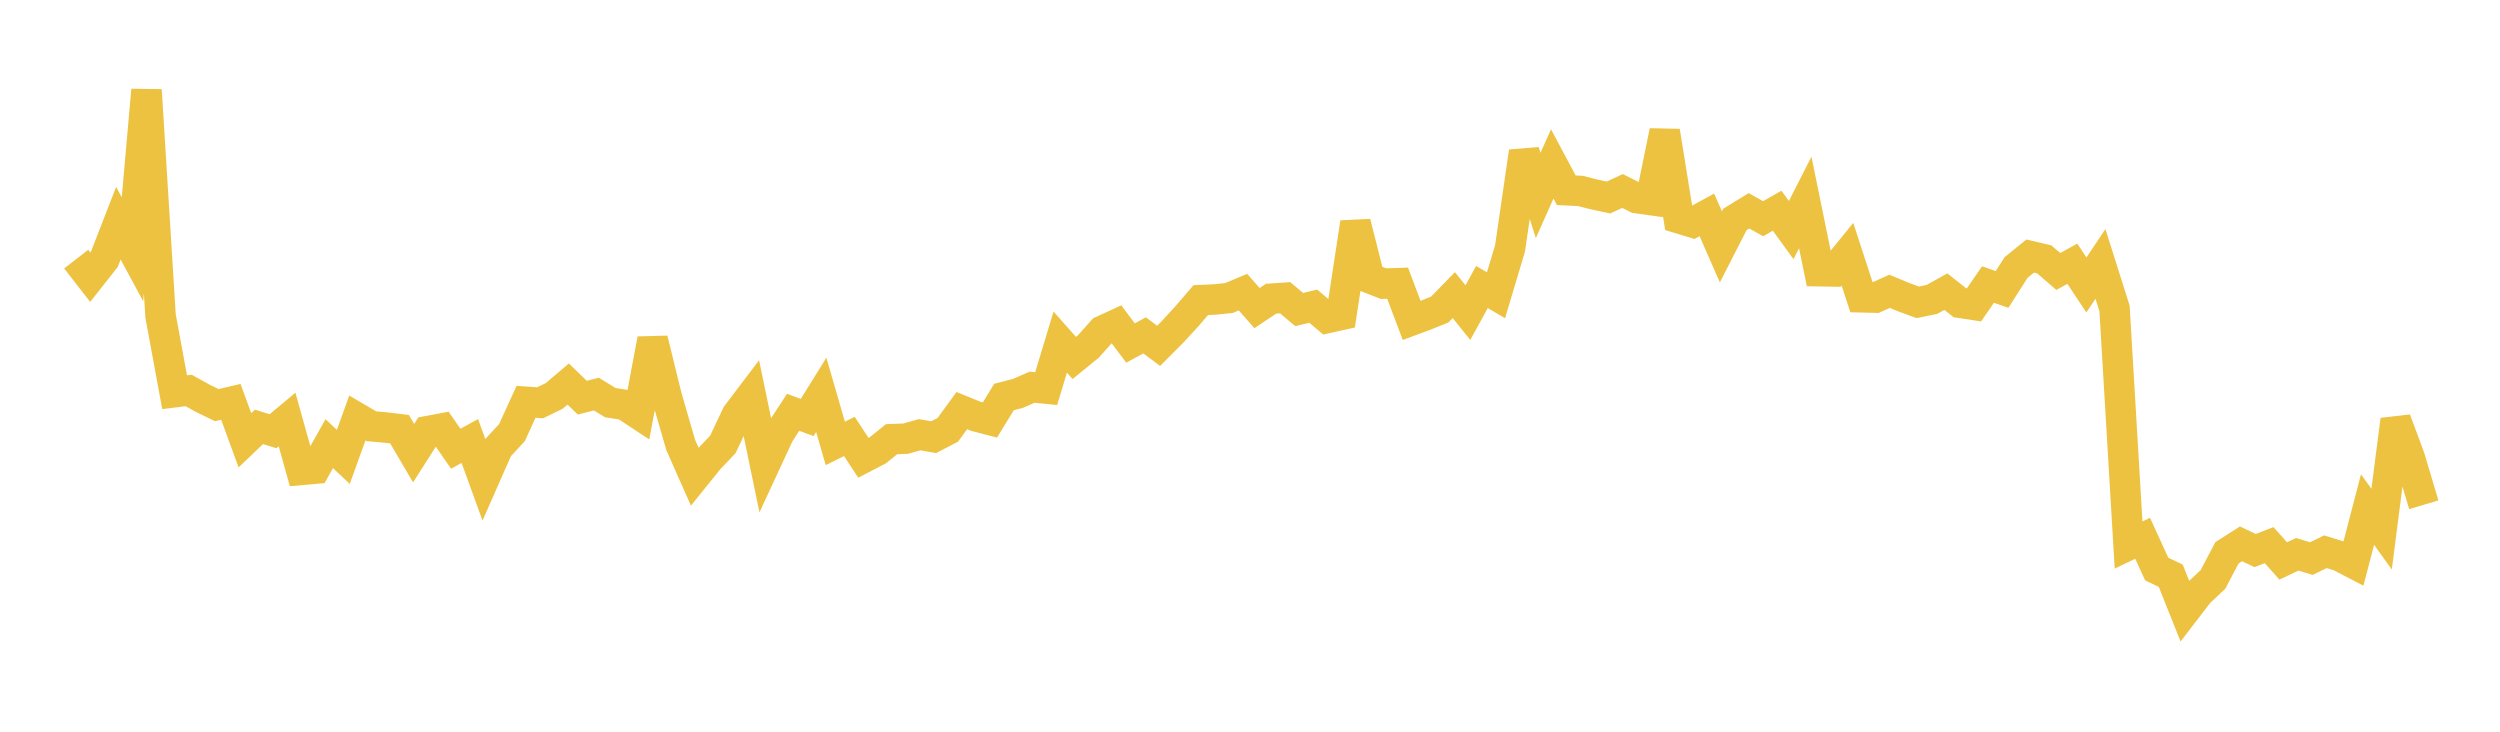 <svg width="164" height="48" xmlns="http://www.w3.org/2000/svg" xmlns:xlink="http://www.w3.org/1999/xlink"><path fill="none" stroke="rgb(237,194,64)" stroke-width="2" d="M5,16.997L5.922,18.184L6.844,17.015L7.766,14.641L8.689,16.352L9.611,5.908L10.533,20.727L11.455,25.73L12.377,25.615L13.299,26.127L14.222,26.578L15.144,26.361L16.066,28.883L16.988,28.003L17.91,28.288L18.832,27.52L19.754,30.825L20.677,30.743L21.599,29.103L22.521,29.972L23.443,27.42L24.365,27.962L25.287,28.043L26.21,28.155L27.132,29.729L28.054,28.283L28.976,28.109L29.898,29.437L30.82,28.929L31.743,31.468L32.665,29.375L33.587,28.375L34.509,26.358L35.431,26.424L36.353,25.974L37.275,25.193L38.198,26.087L39.12,25.851L40.042,26.416L40.964,26.557L41.886,27.164L42.808,22.253L43.731,26.004L44.653,29.186L45.575,31.268L46.497,30.124L47.419,29.154L48.341,27.206L49.263,25.99L50.186,30.447L51.108,28.459L52.03,27.047L52.952,27.387L53.874,25.902L54.796,29.088L55.719,28.632L56.641,30.035L57.563,29.555L58.485,28.812L59.407,28.777L60.329,28.517L61.251,28.679L62.174,28.198L63.096,26.936L64.018,27.312L64.94,27.551L65.862,26.044L66.784,25.805L67.707,25.401L68.629,25.493L69.551,22.442L70.473,23.482L71.395,22.732L72.317,21.699L73.24,21.275L74.162,22.502L75.084,22L76.006,22.687L76.928,21.762L77.85,20.758L78.772,19.687L79.695,19.646L80.617,19.551L81.539,19.165L82.461,20.211L83.383,19.595L84.305,19.532L85.228,20.306L86.15,20.086L87.072,20.862L87.994,20.658L88.916,14.603L89.838,18.245L90.76,18.607L91.683,18.577L92.605,21.019L93.527,20.677L94.449,20.306L95.371,19.36L96.293,20.508L97.216,18.828L98.138,19.368L99.06,16.286L99.982,9.949L100.904,12.82L101.826,10.754L102.749,12.481L103.671,12.526L104.593,12.76L105.515,12.957L106.437,12.529L107.359,12.994L108.281,13.123L109.204,8.61L110.126,14.319L111.048,14.599L111.97,14.097L112.892,16.195L113.814,14.392L114.737,13.827L115.659,14.349L116.581,13.823L117.503,15.092L118.425,13.281L119.347,17.792L120.269,17.808L121.192,16.675L122.114,19.503L123.036,19.525L123.958,19.11L124.88,19.494L125.802,19.832L126.725,19.645L127.647,19.132L128.569,19.862L129.491,20.003L130.413,18.664L131.335,18.988L132.257,17.546L133.18,16.796L134.102,17.013L135.024,17.809L135.946,17.301L136.868,18.693L137.79,17.313L138.713,20.231L139.635,35.755L140.557,35.312L141.479,37.327L142.401,37.769L143.323,40.079L144.246,38.879L145.168,38.014L146.09,36.263L147.012,35.676L147.934,36.116L148.856,35.76L149.778,36.799L150.701,36.363L151.623,36.644L152.545,36.194L153.467,36.478L154.389,36.957L155.311,33.427L156.234,34.714L157.156,27.536L158.078,30.017L159,33.112"></path></svg>